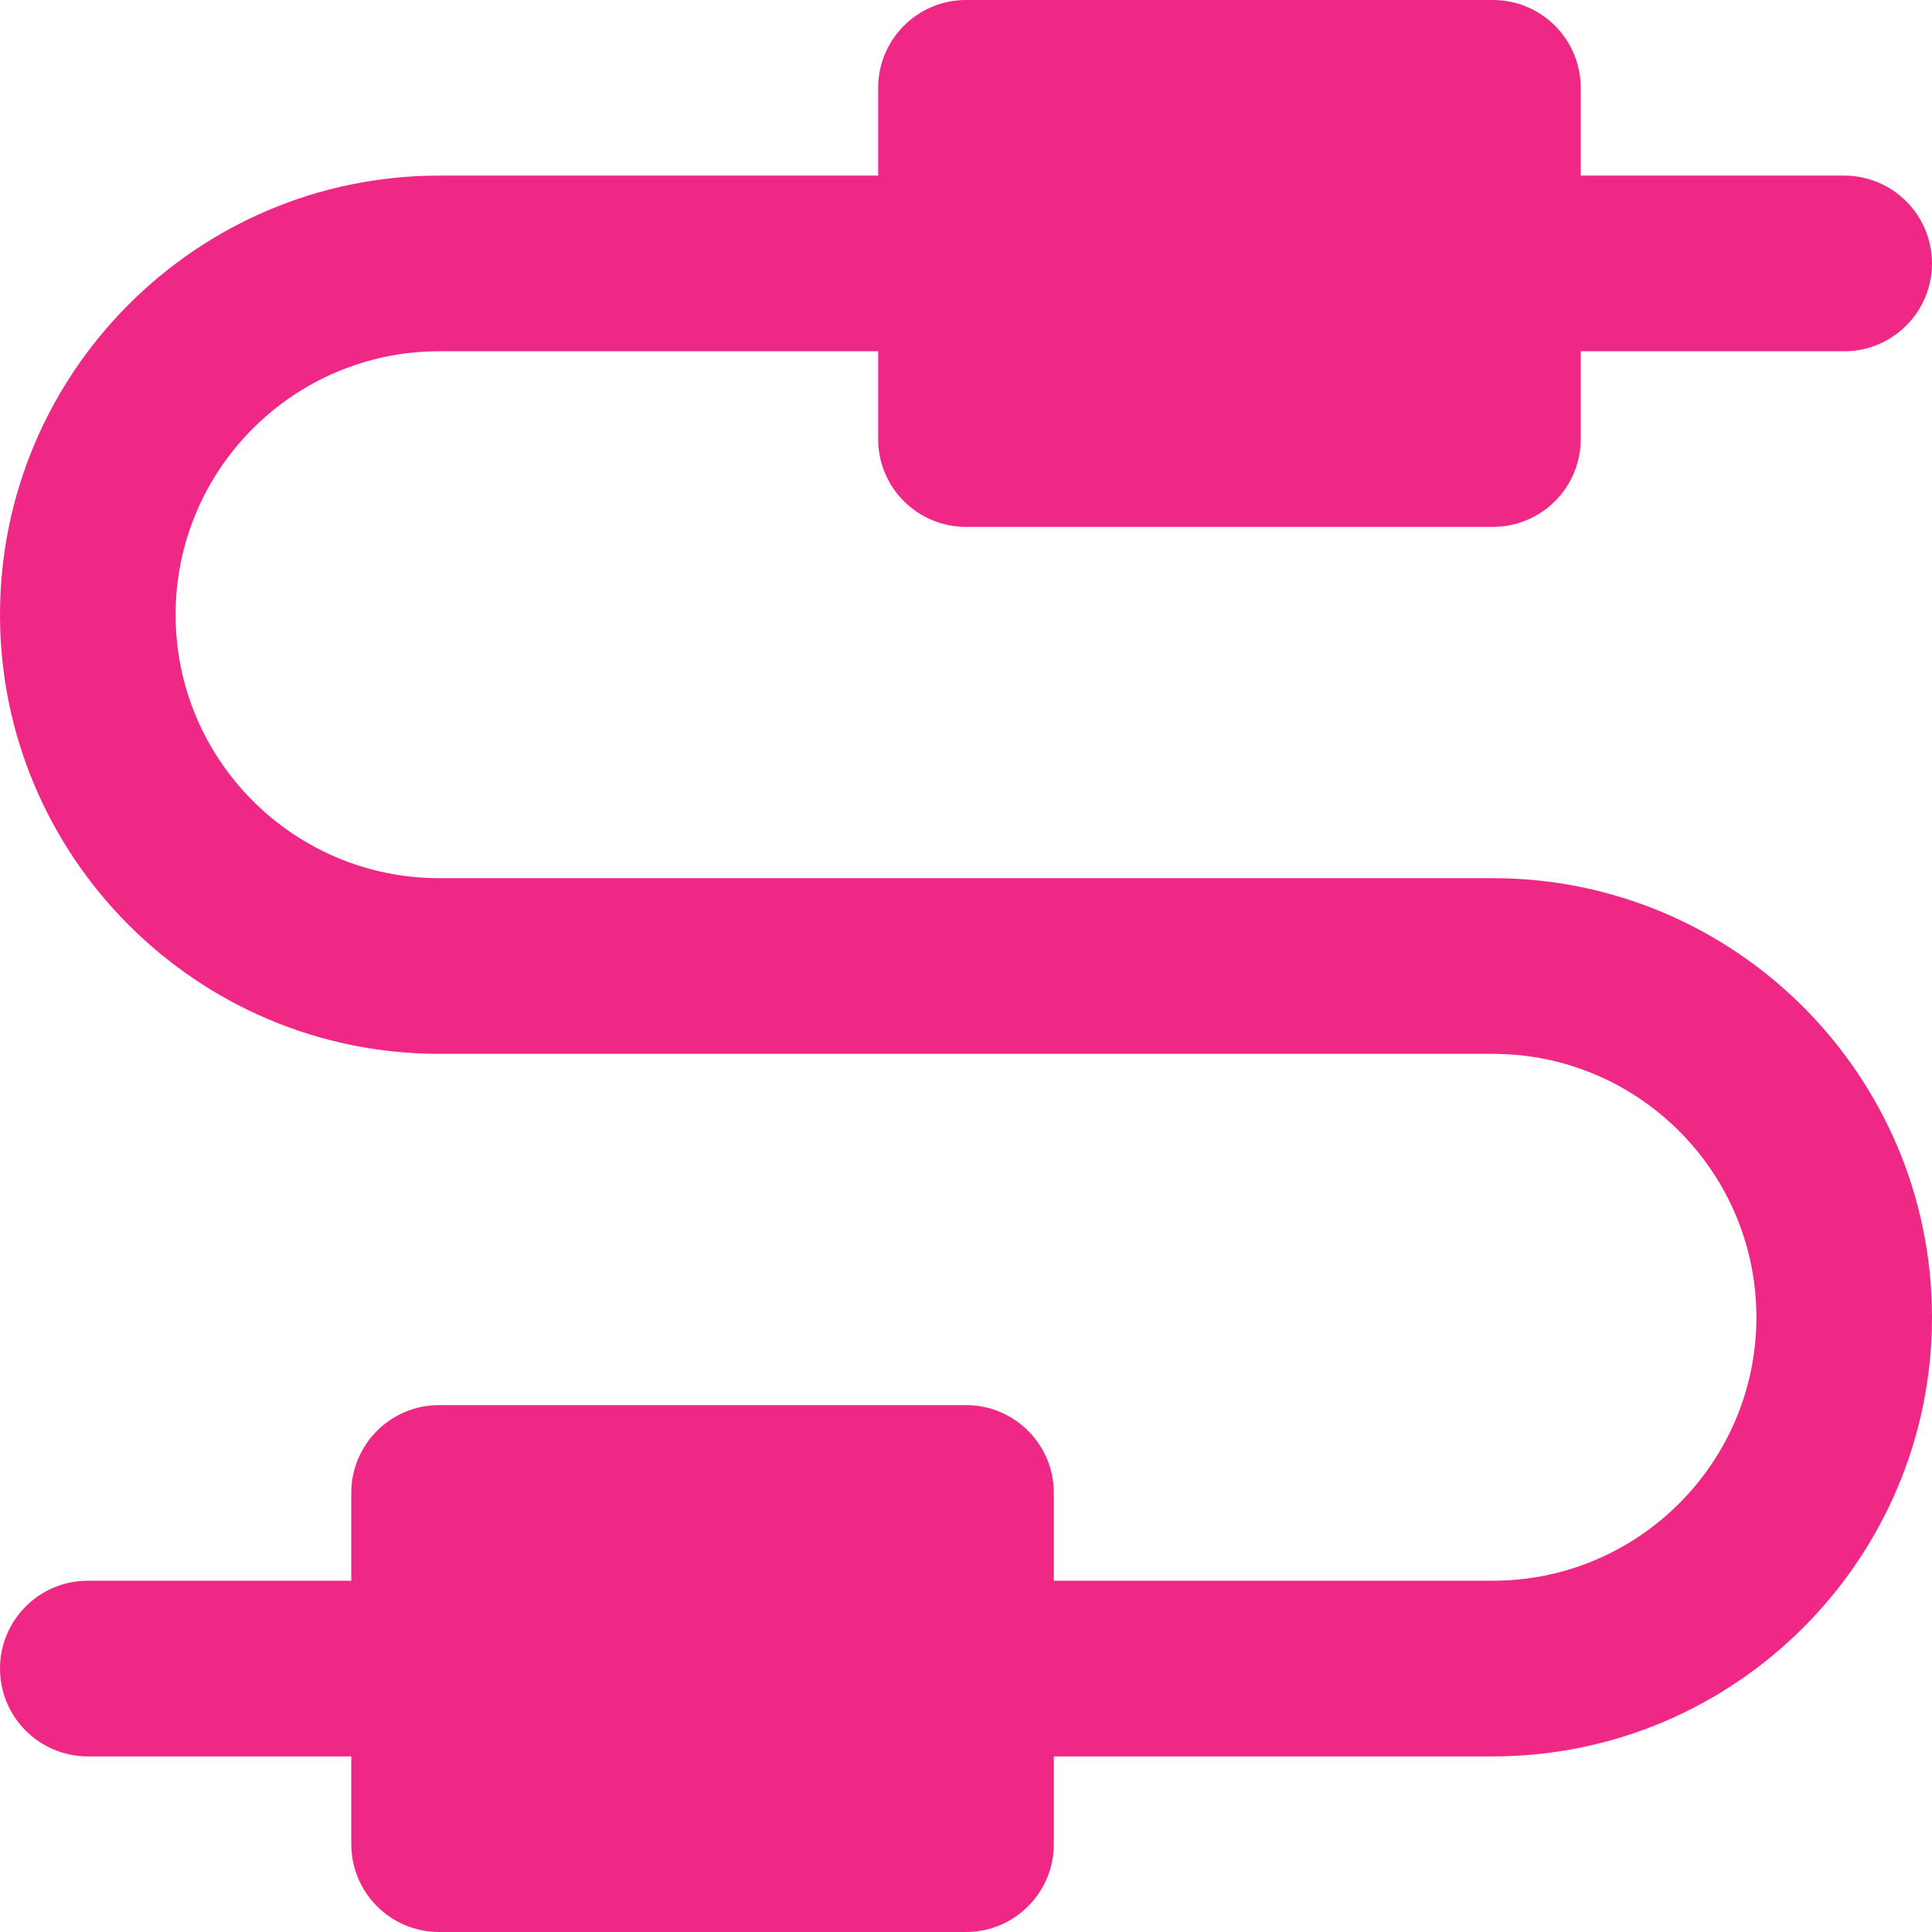 <svg width="28" height="28" viewBox="0 0 28 28" fill="none" xmlns="http://www.w3.org/2000/svg">
<g clip-path="url(#clip0_23_383)">
<path d="M21.636 12.727H6.364C4.258 12.727 2.545 11.014 2.545 8.909C2.545 6.804 4.258 5.091 6.364 5.091H12.727V6.364C12.727 7.067 13.297 7.636 14 7.636H21.636C22.339 7.636 22.909 7.067 22.909 6.364V5.091H26.727C27.43 5.091 28 4.521 28 3.818C28 3.115 27.43 2.545 26.727 2.545H22.909V1.273C22.909 0.57 22.339 0 21.636 0H14C13.297 0 12.727 0.57 12.727 1.273V2.545H6.364C2.855 2.545 0 5.4 0 8.909C0 12.418 2.855 15.273 6.364 15.273H21.636C23.742 15.273 25.455 16.986 25.455 19.091C25.455 21.196 23.742 22.909 21.636 22.909H15.273V21.636C15.273 20.933 14.703 20.364 14 20.364H6.364C5.661 20.364 5.091 20.933 5.091 21.636V22.909H1.273C0.57 22.909 0 23.479 0 24.182C0 24.885 0.57 25.455 1.273 25.455H5.091V26.727C5.091 27.43 5.661 28 6.364 28H14C14.703 28 15.273 27.43 15.273 26.727V25.455H21.636C25.145 25.455 28 22.6 28 19.091C28 15.582 25.145 12.727 21.636 12.727Z" fill="#F02885"/>
</g>
<defs>
<clipPath id="clip0_23_383">
<rect width="28" height="28" fill="white"/>
</clipPath>
</defs>
</svg>
